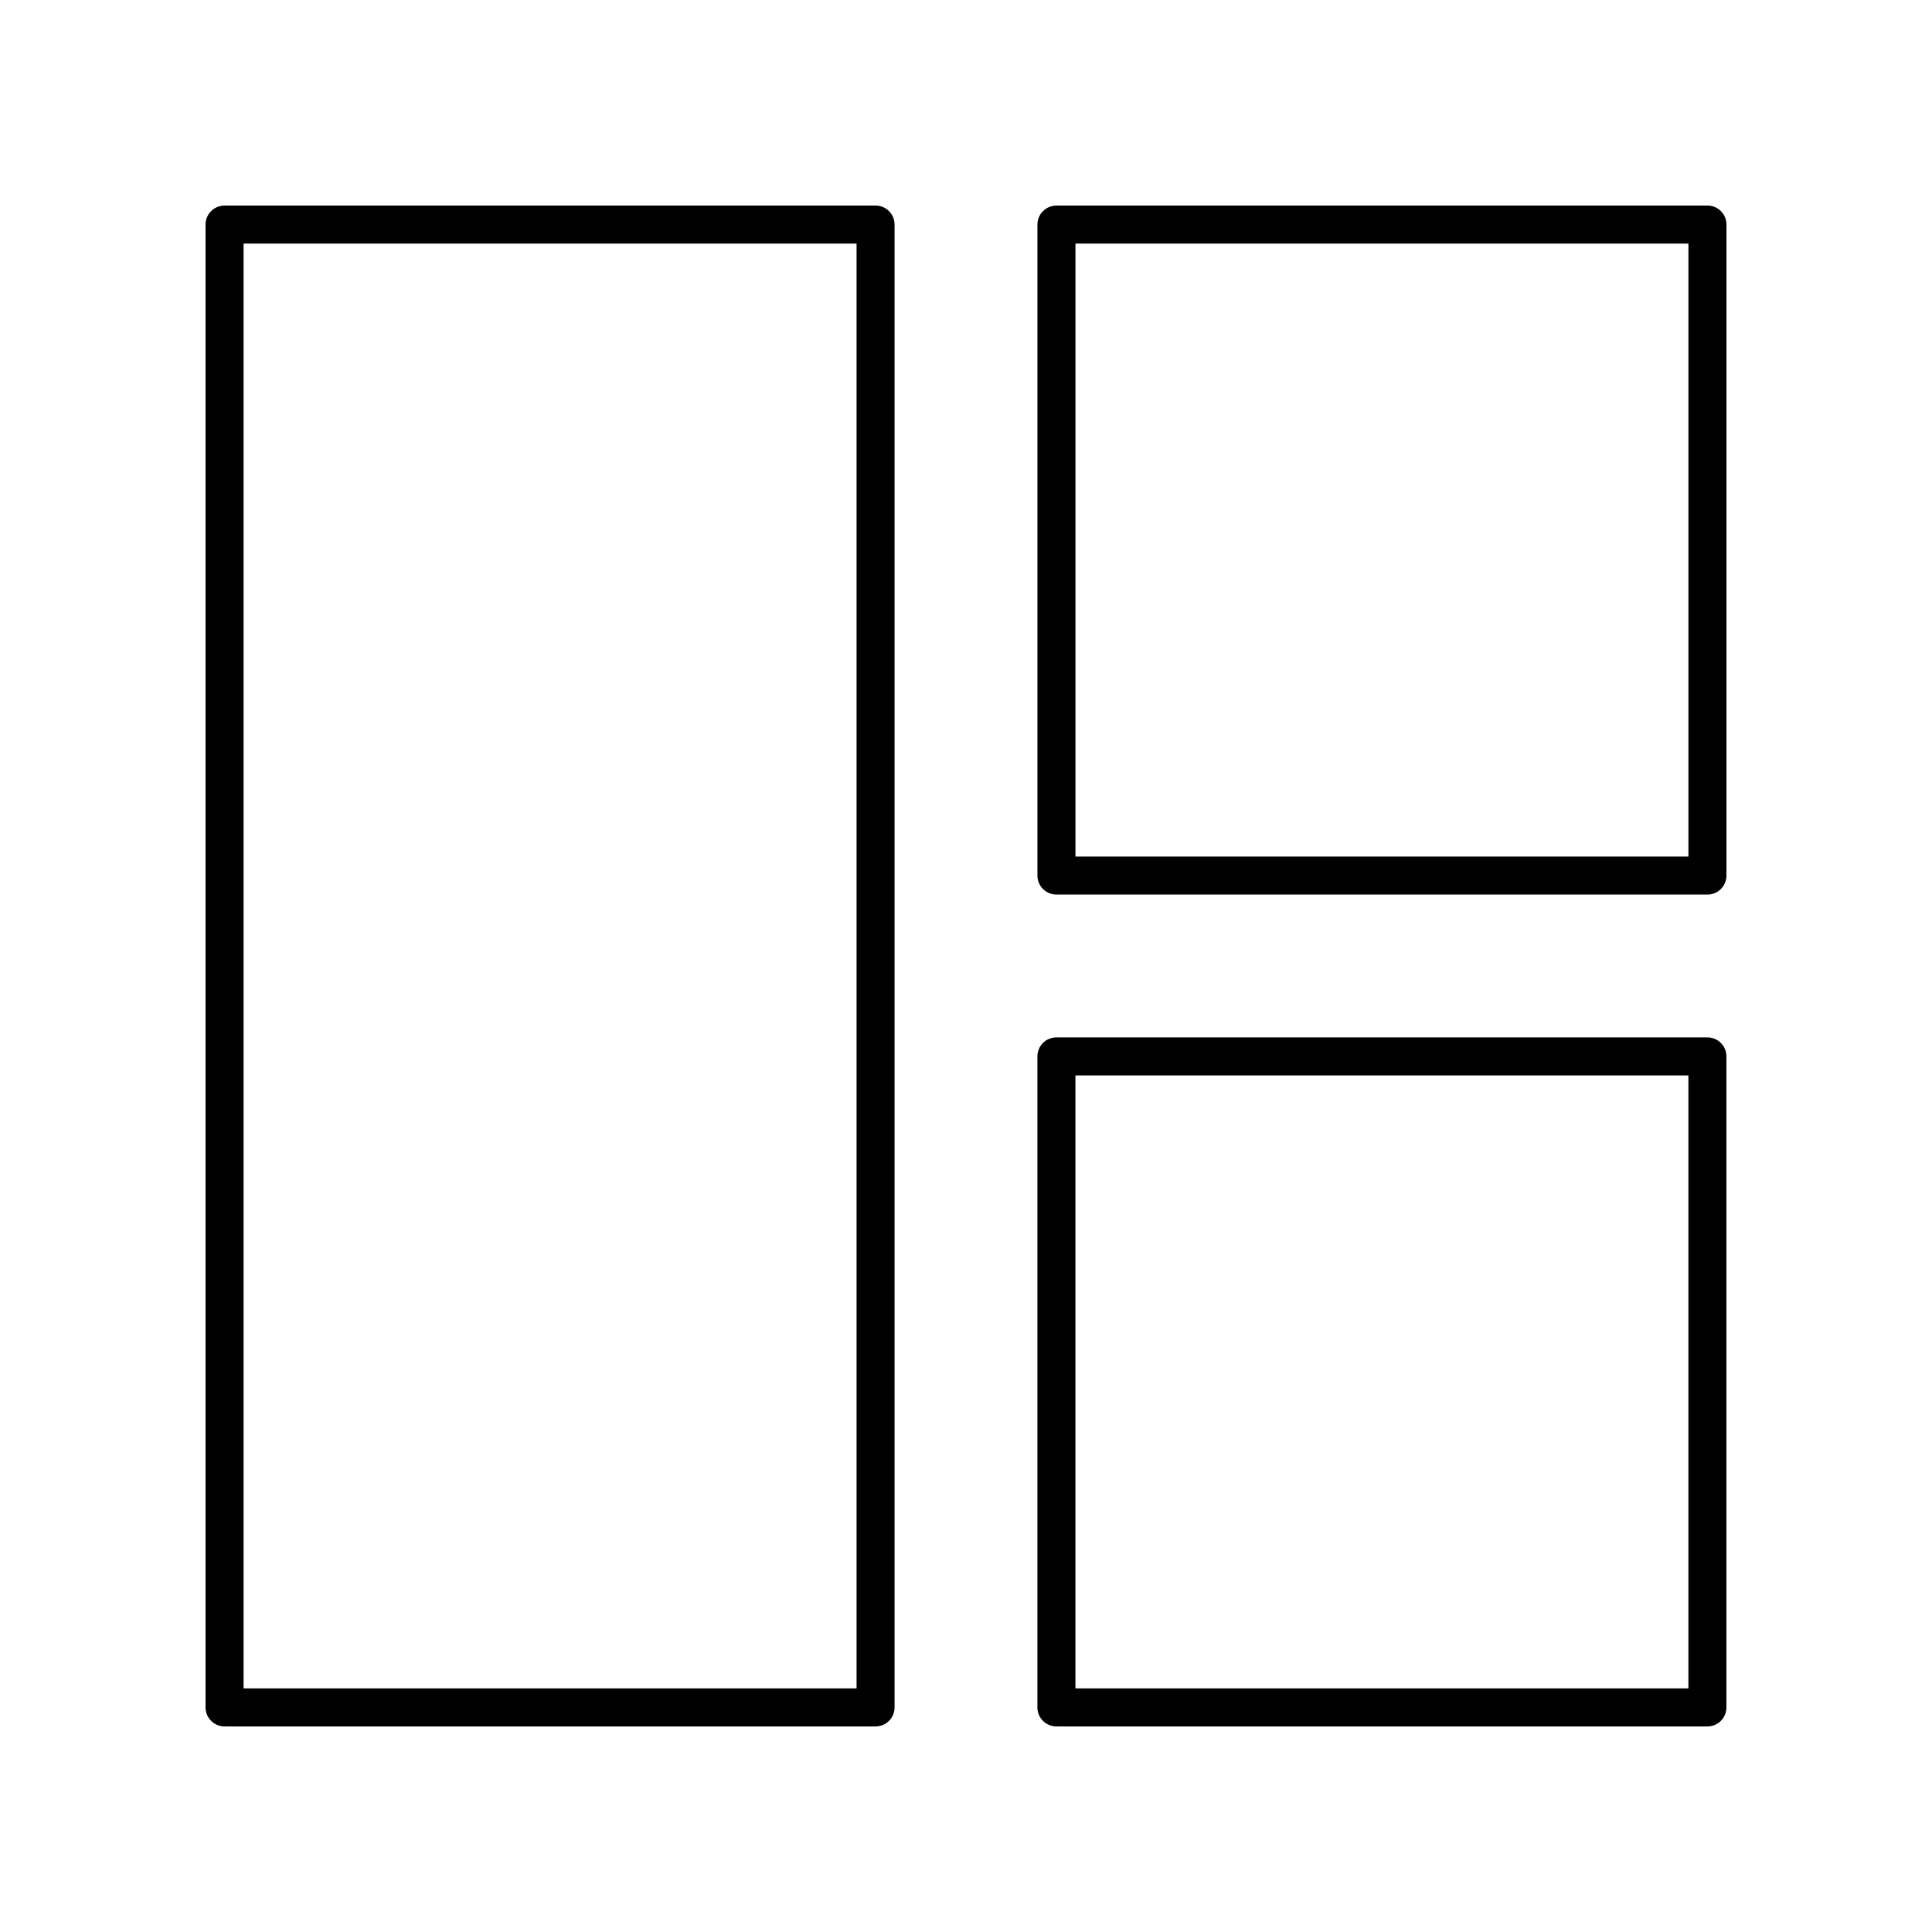 <?xml version="1.0" encoding="UTF-8"?>
<!-- Uploaded to: SVG Find, www.svgrepo.com, Generator: SVG Find Mixer Tools -->
<svg fill="#000000" width="800px" height="800px" version="1.1" viewBox="144 144 512 512" xmlns="http://www.w3.org/2000/svg">
 <g>
  <path d="m203.51 601.52h172.52c2.781 0 5.039-2.254 5.039-5.039v-392.97c0-2.781-2.254-5.039-5.039-5.039l-172.52 0.004c-2.781 0-5.039 2.254-5.039 5.039v392.97c0.004 2.777 2.258 5.035 5.039 5.035zm5.039-392.97h162.45v382.89h-162.45z"/>
  <path d="m418.93 203.51v172.52c0 2.781 2.254 5.039 5.039 5.039h172.52c2.781 0 5.039-2.254 5.039-5.039v-172.52c0-2.781-2.254-5.039-5.039-5.039l-172.52 0.004c-2.785 0-5.039 2.254-5.039 5.035zm10.078 5.039h162.44v162.45h-162.44z"/>
  <path d="m423.96 601.52h172.52c2.781 0 5.039-2.254 5.039-5.039v-172.52c0-2.781-2.254-5.039-5.039-5.039h-172.52c-2.781 0-5.039 2.254-5.039 5.039v172.52c0 2.781 2.254 5.039 5.039 5.039zm5.039-172.52h162.44v162.44h-162.44z"/>
 </g>
</svg>